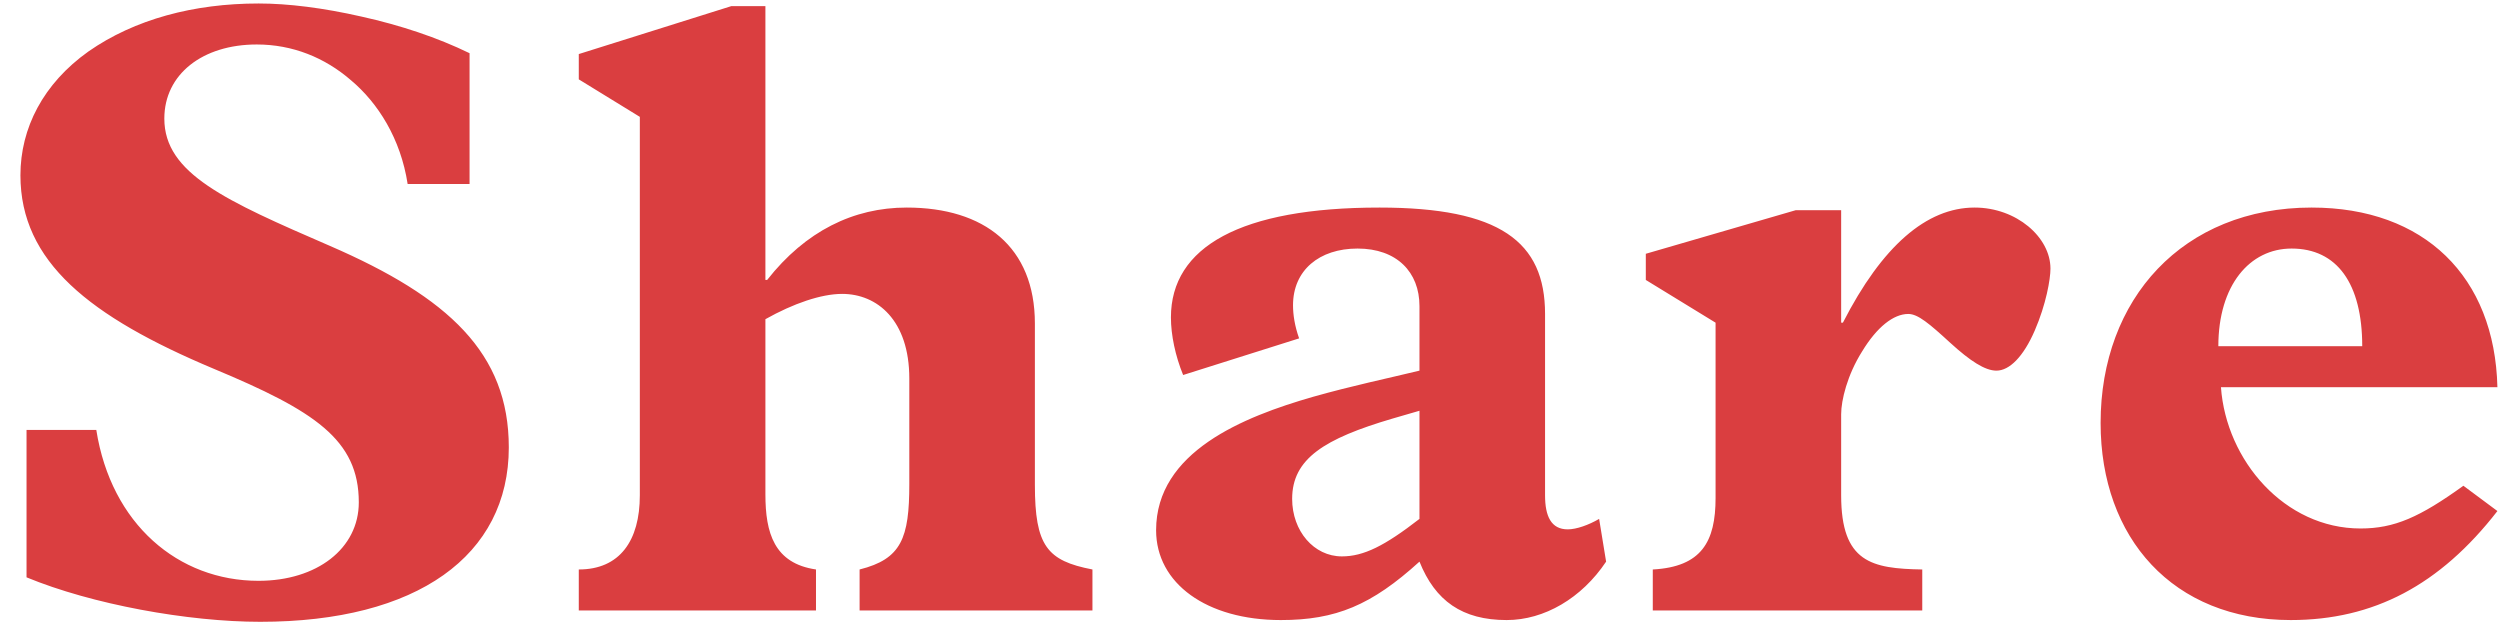 <svg fill="none" height="22" viewBox="0 0 86 22" width="86" xmlns="http://www.w3.org/2000/svg"><path d="m8.893.12c1.02 0 2.22.15 3.54.45 1.35.3 2.61.72 3.72 1.26v4.5h-2.13c-.24-1.56-1.02-2.79-1.95-3.57-.9-.78-2.01-1.23-3.24-1.23-1.86 0-3.18 1.02-3.18 2.55 0 1.89 2.1 2.82 5.7 4.38 4.08 1.77 6.15 3.69 6.15 6.93 0 3.72-3.15 6-8.55 6-2.49 0-5.79-.6-8.04-1.53v-5.07h2.4c.51 3.24 2.82 5.19 5.58 5.19 2.01 0 3.45-1.11 3.45-2.7 0-2.16-1.53-3.15-4.98-4.59-4.29-1.8-6.66-3.69-6.66-6.66 0-1.62.78-3.15 2.34-4.26 1.59-1.11 3.63-1.65 5.85-1.65zm16.267.09h1.17v9.42h.06c1.32-1.68 2.97-2.49 4.8-2.49 2.67 0 4.41 1.35 4.41 3.99v5.55c0 2.1.42 2.61 1.98 2.91v1.41h-8.01v-1.41c1.44-.36 1.71-1.08 1.71-2.94v-3.63c0-2.01-1.11-2.91-2.31-2.91-.72 0-1.68.33-2.64.87v6.03c0 1.32.3 2.37 1.74 2.58v1.41h-8.16v-1.41c1.41 0 2.1-.99 2.1-2.55v-13.02l-2.1-1.29v-.87zm22.29 6.93c4.14 0 5.7 1.17 5.7 3.66v6.24c0 .72.21 1.17.78 1.17.3 0 .72-.15 1.08-.36l.24 1.47c-.84 1.26-2.13 2.01-3.42 2.01-1.53 0-2.46-.66-3-2.01-1.65 1.5-2.88 2.01-4.77 2.01-2.55 0-4.29-1.26-4.29-3.09 0-2.7 3-3.9 5.4-4.59 1.38-.39 2.55-.63 3.66-.9v-2.22c0-1.17-.78-1.98-2.13-1.98-1.32 0-2.22.75-2.22 1.95 0 .33.06.72.21 1.14l-3.99 1.26c-.27-.66-.42-1.38-.42-1.98 0-2.43 2.4-3.78 7.17-3.78zm-3 10.02c0 1.11.75 1.98 1.71 1.98.75 0 1.47-.36 2.67-1.29v-3.72l-.93.27c-2.34.69-3.45 1.38-3.45 2.76zm23.476-10.02c1.44 0 2.61 1.02 2.61 2.1 0 .36-.15 1.23-.54 2.13s-.87 1.38-1.32 1.38c-.39 0-.9-.33-1.59-.96-.72-.66-1.11-.99-1.44-.99-.51 0-1.08.45-1.59 1.29-.51.81-.72 1.68-.72 2.16v2.79c0 2.31 1.05 2.52 2.79 2.55v1.41h-9.27v-1.41c1.68-.09 2.16-.96 2.16-2.46v-6.03l-2.4-1.47v-.9l5.16-1.5h1.56v3.87h.06c1.35-2.64 2.88-3.96 4.53-3.96zm11.595 0c3.87 0 6.3 2.37 6.39 6.18h-9.51c.18 2.52 2.19 4.86 4.8 4.86 1.17 0 2.04-.39 3.54-1.47l1.17.87c-1.98 2.55-4.26 3.75-7.11 3.75-4.05 0-6.54-2.82-6.54-6.78 0-4.26 2.82-7.41 7.26-7.41zm-3.21 4.77h4.95c0-2.16-.87-3.36-2.43-3.36-1.44 0-2.52 1.26-2.52 3.36z" fill="#da3e40"/></svg>